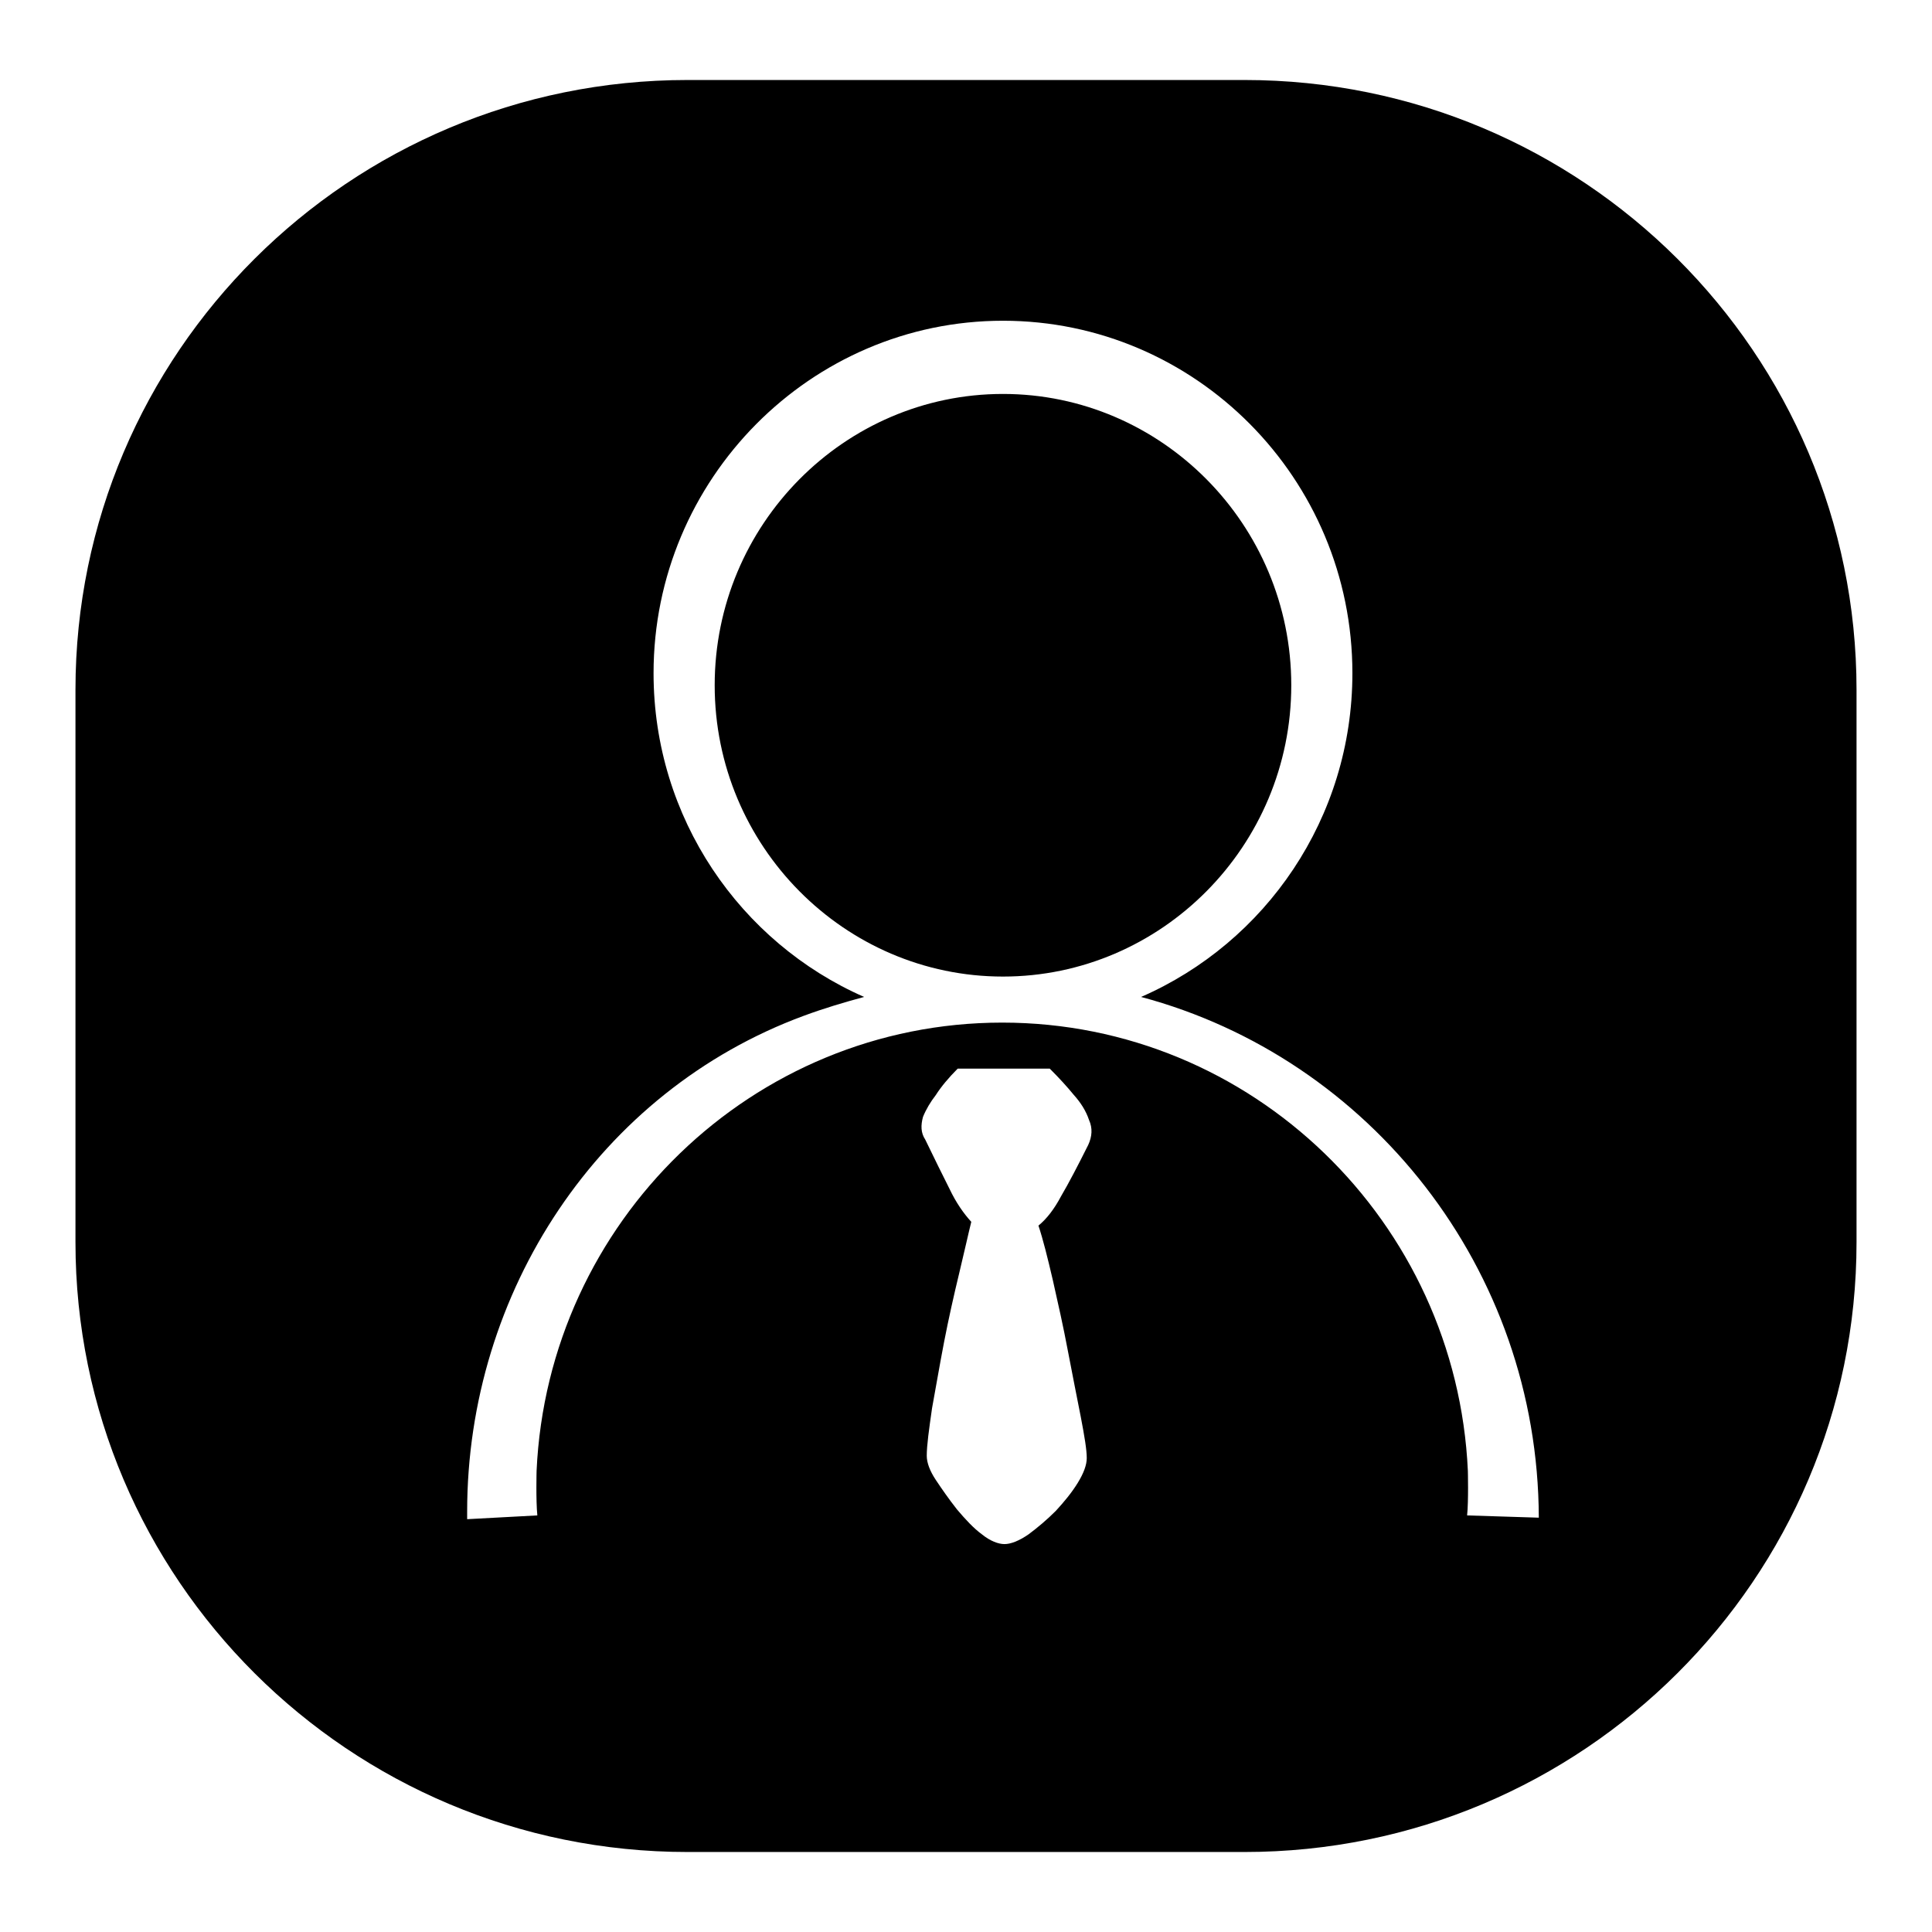 <?xml version="1.0" encoding="utf-8"?>
<!-- Svg Vector Icons : http://www.onlinewebfonts.com/icon -->
<!DOCTYPE svg PUBLIC "-//W3C//DTD SVG 1.1//EN" "http://www.w3.org/Graphics/SVG/1.1/DTD/svg11.dtd">
<svg version="1.1" xmlns="http://www.w3.org/2000/svg" xmlns:xlink="http://www.w3.org/1999/xlink" x="0px" y="0px" viewBox="0 0 256 256" enable-background="new 0 0 256 256" xml:space="preserve">
<g> <path fill="#000000" d="M164.9,245.4H91.1c-44.8,0-81.1-36.2-81.1-80.8V91.4c0-44.6,36.3-80.8,81.1-80.8h73.8 c44.8,0,81.1,36.2,81.1,80.8v73.2C246,209.2,209.7,245.4,164.9,245.4z M122.6,151c1.2,2.5,2.3,4.7,3.2,6.5c0.9,1.9,1.9,3.3,2.9,4.4 c-0.4,1.6-0.9,3.9-1.6,6.8c-0.7,2.9-1.4,6-2,9.1c-0.6,3.1-1.1,6.1-1.6,8.8c-0.4,2.8-0.7,4.9-0.7,6.3c0,0.9,0.4,2,1.2,3.2 c0.8,1.2,1.7,2.5,2.8,3.9c1.1,1.3,2.2,2.5,3.3,3.3c1.1,0.9,2.2,1.3,3,1.3s1.9-0.4,3.2-1.3c1.2-0.9,2.4-1.9,3.6-3.1 c1.1-1.2,2.1-2.4,2.9-3.7c0.8-1.3,1.2-2.4,1.2-3.3c0-1.1-0.3-2.9-0.8-5.5c-0.5-2.6-1.1-5.5-1.7-8.7c-0.6-3.2-1.3-6.3-2-9.4 c-0.7-3-1.3-5.4-1.9-7.2c1.1-0.9,2.1-2.2,3-3.9c1-1.7,2.2-4,3.6-6.8c0.5-1.1,0.6-2.2,0.1-3.3c-0.4-1.2-1.1-2.3-2-3.3 c-0.9-1.1-1.9-2.2-3.2-3.5h-12.2c-1.2,1.2-2.2,2.4-2.9,3.5c-0.7,0.9-1.3,1.9-1.7,2.9C122,149.1,122,150.1,122.6,151z M203.9,201.1 L203.9,201.1c-0.1-33-22.4-60.9-52.7-69c16.5-7.2,28-23.7,28-42.9c0-25.8-20.8-46.7-46.3-46.7c-25.5,0-46.3,21-46.3,46.7 c0,19.2,11.5,35.7,27.9,42.9c-2.6,0.7-5.3,1.5-8,2.5c-27.1,10-44.6,36.6-44.6,65.7v1l9.3-0.5c-0.2-2-0.1-5.9-0.1-5.9 c1.5-33,28.6-59.4,61.7-59.4c33.1,0,60.2,26.4,61.7,59.4c0,0,0.1,4-0.1,5.9L203.9,201.1c0,0.1,0,0.1,0,0.2V201.1z M94.7,90.8 c0-21.3,17.2-38.6,38.2-38.6s38.2,17.3,38.2,38.6c0,21.3-17.2,38.6-38.2,38.6S94.7,112.1,94.7,90.8z"/></g>
</svg>